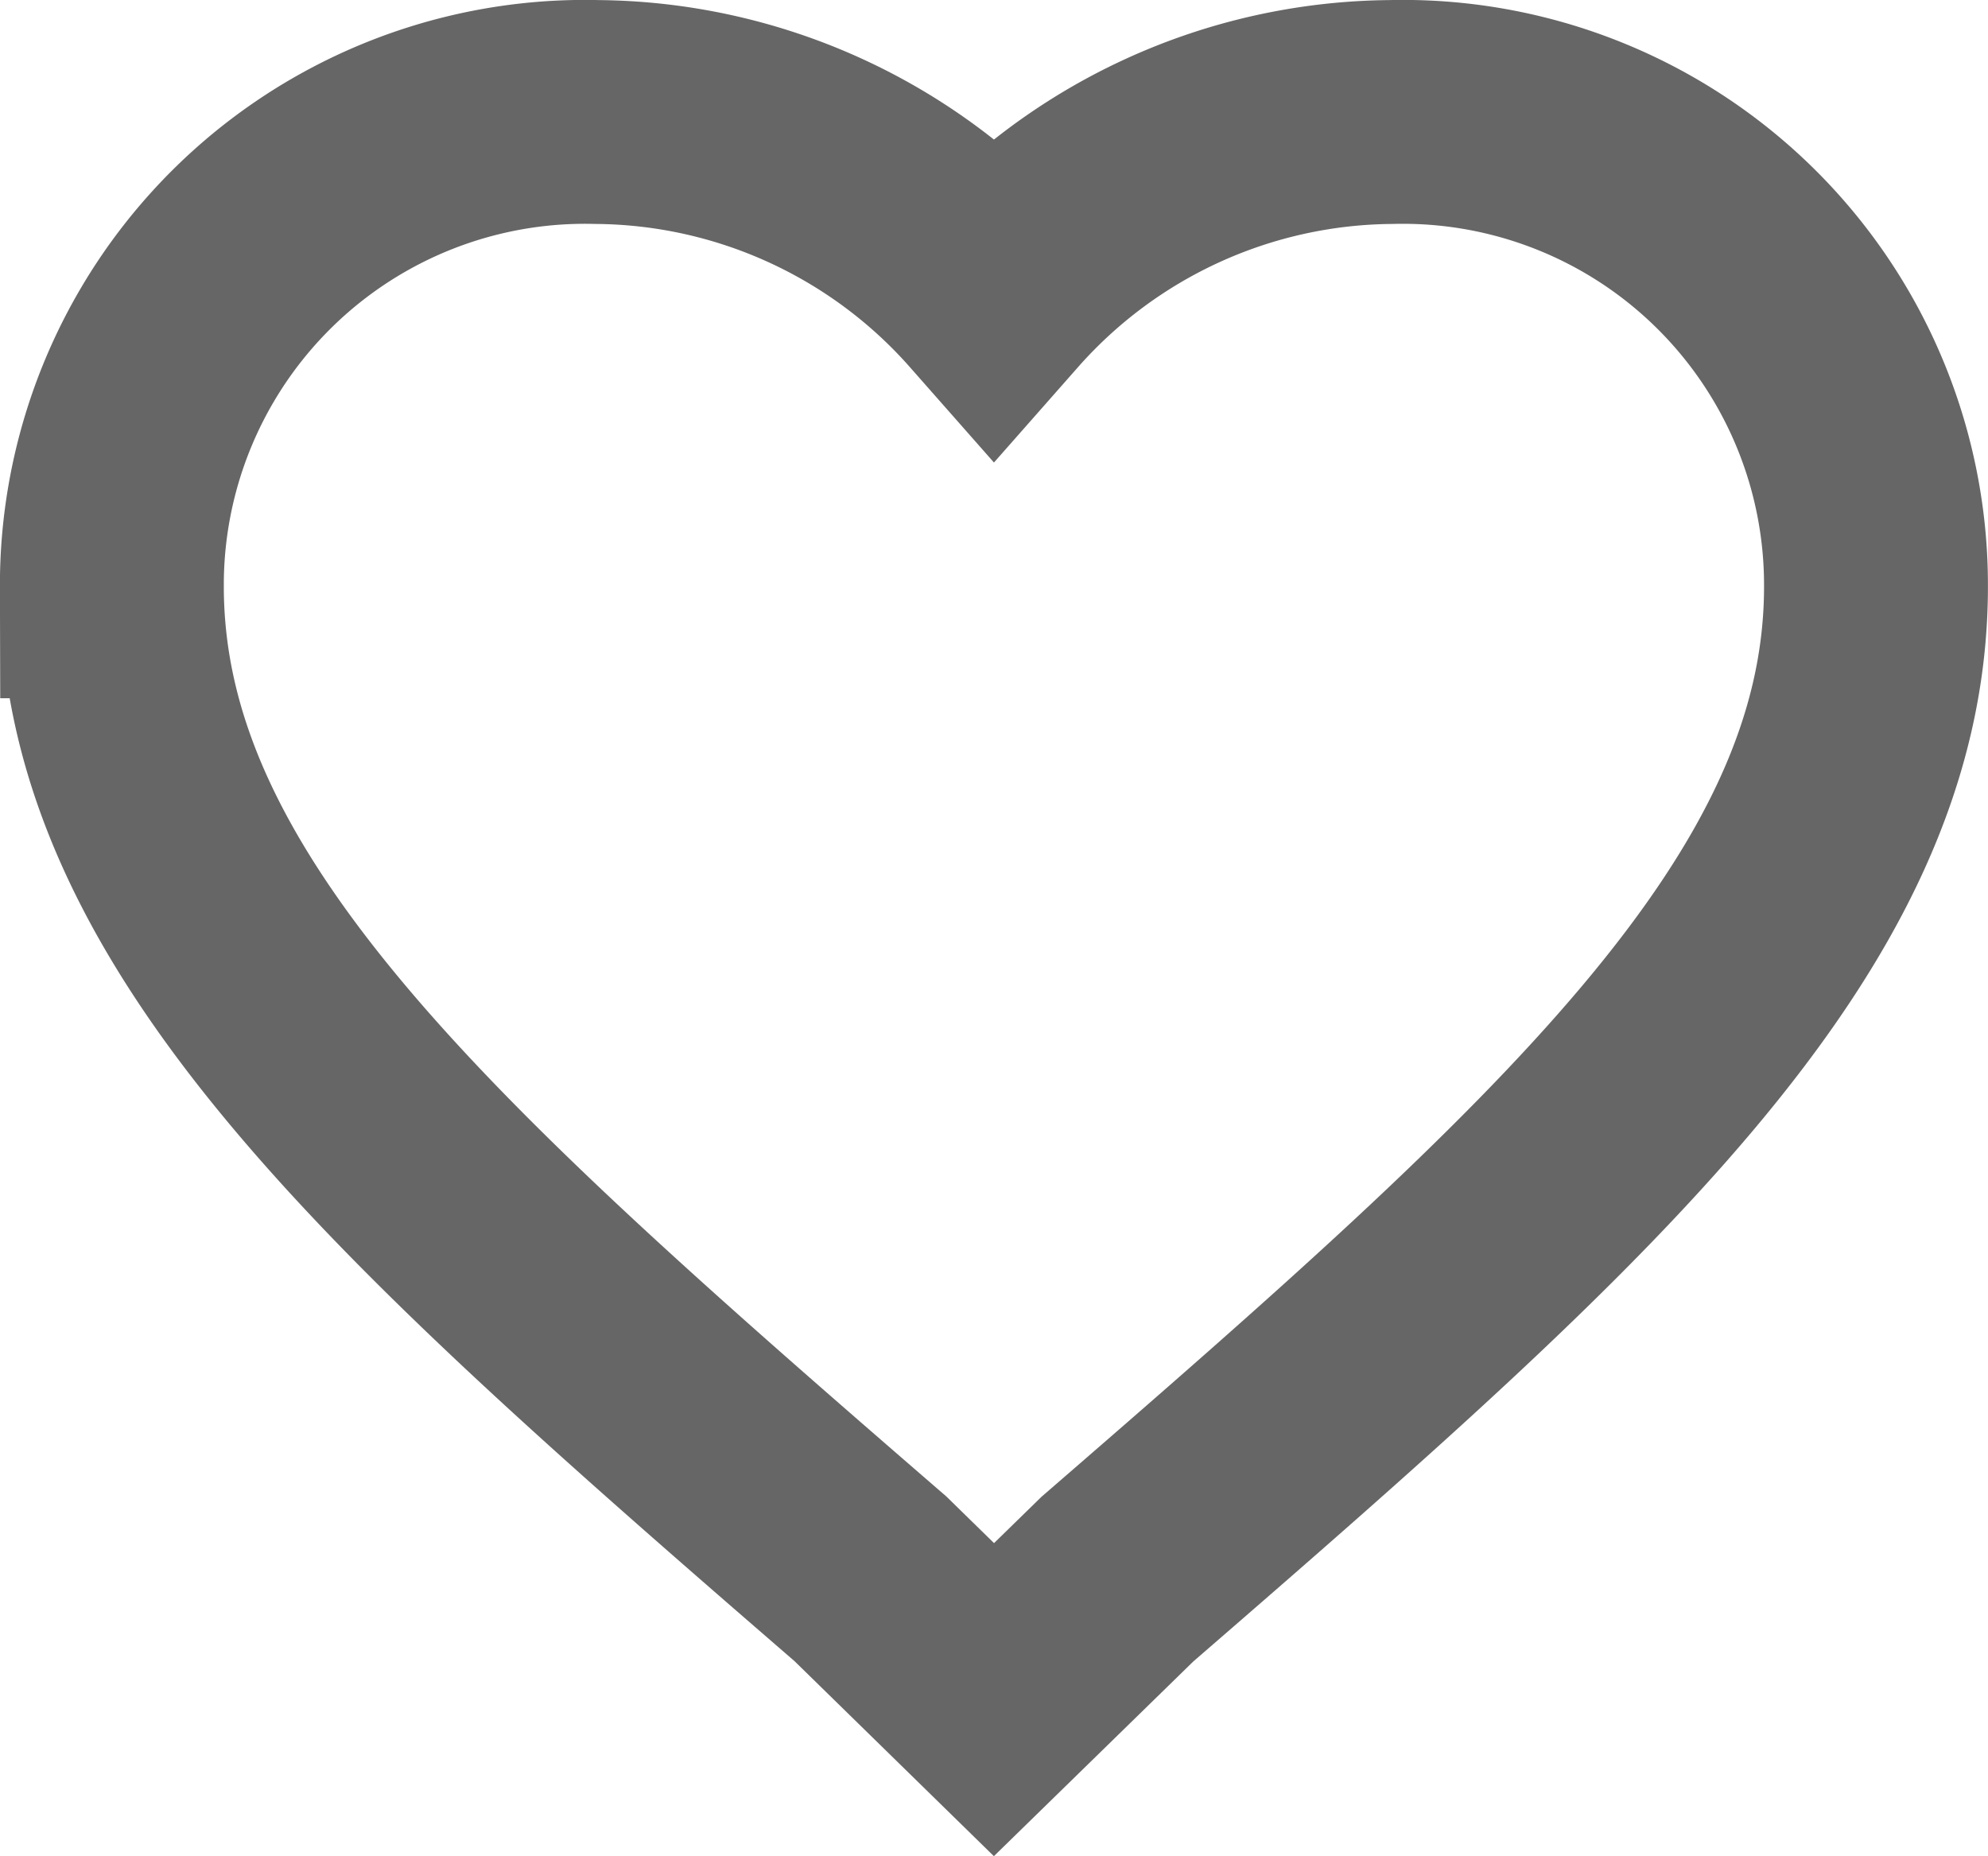 <svg xmlns="http://www.w3.org/2000/svg" width="26.639" height="24.873" viewBox="0 0 26.639 24.873">
  <path id="icon-favourite" d="M961.819,847.274l-1.655-1.619c-6.146-5.319-10.165-8.9-10.165-13.3A6.34,6.34,0,0,1,956.5,826a7.167,7.167,0,0,1,5.319,2.428A7.167,7.167,0,0,1,967.138,826a6.34,6.34,0,0,1,6.5,6.359c0,4.394-4.019,7.978-10.165,13.3Z" transform="translate(-948.5 -824.499)" fill="none" stroke="#666" stroke-width="3"/>
</svg>
